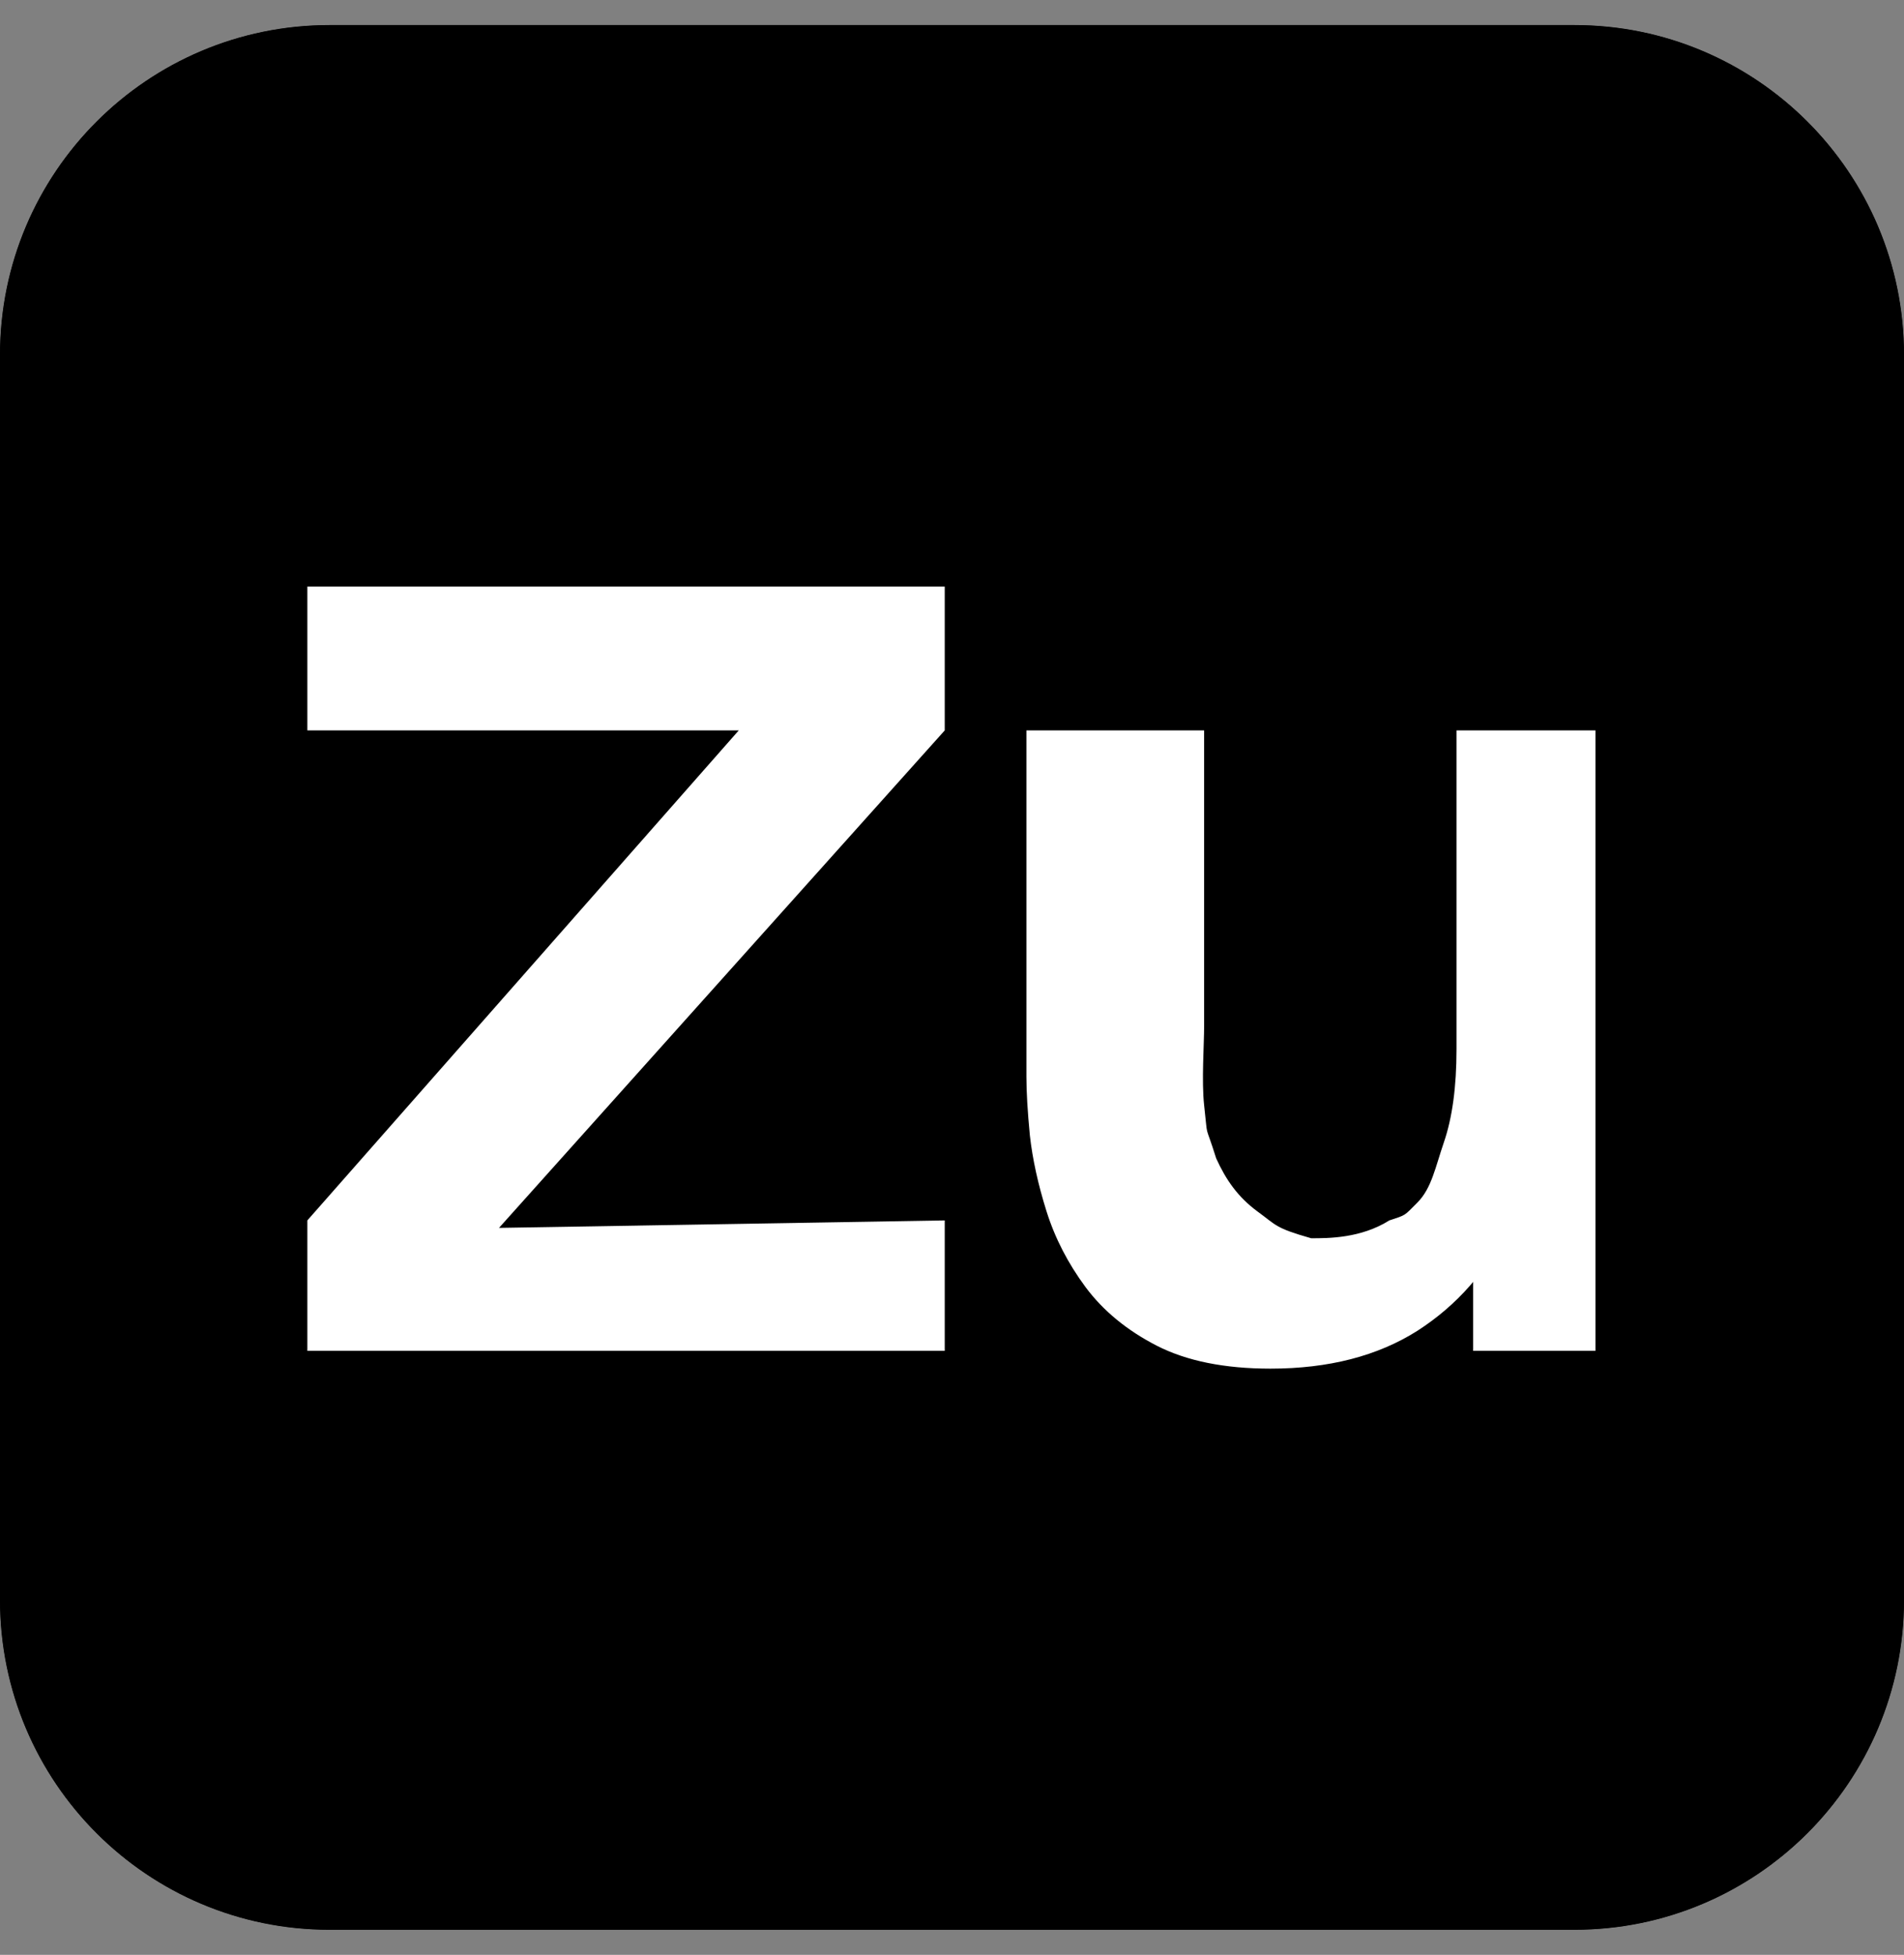 <svg width="38" height="39" viewBox="0 0 38 39" fill="none" xmlns="http://www.w3.org/2000/svg">
<rect x="0" y="0" width="38" height="39" fill="#808080" stroke="none"/>
<path d="M31.422 0.5H6.578C2.945 0.5 0 3.445 0 7.078V31.922C0 35.555 2.945 38.5 6.578 38.5H31.422C35.055 38.5 38 35.555 38 31.922V7.078C38 3.445 35.055 0.5 31.422 0.5Z" fill="white"/>
<path d="M31.422 0.5H6.578C2.945 0.5 0 3.445 0 7.078V31.922C0 35.555 2.945 38.5 6.578 38.5H31.422C35.055 38.5 38 35.555 38 31.922V7.078C38 3.445 35.055 0.5 31.422 0.5Z" fill="black"/>
<path d="M31.422 0.5H6.578C2.945 0.5 0 3.445 0 7.078V31.922C0 35.555 2.945 38.5 6.578 38.5H31.422C35.055 38.5 38 35.555 38 31.922V7.078C38 3.445 35.055 0.5 31.422 0.5Z" fill="black"/>
<path d="M6.134 26.95V24.348L14.744 14.572H6.134V11.703H18.855V14.572L9.959 24.497L18.855 24.348V26.95H6.134Z" fill="white"/>
<path d="M25.356 27.305C24.439 27.305 23.682 27.152 23.086 26.847C22.491 26.541 22.017 26.151 21.665 25.678C21.314 25.204 21.054 24.7 20.886 24.165C20.718 23.63 20.607 23.126 20.554 22.652C20.508 22.171 20.485 21.781 20.485 21.483V14.572H24.032V20.461C24.032 20.843 23.979 21.568 24.032 22.05C24.115 22.79 24.032 22.345 24.273 23.111C24.471 23.546 24.709 23.882 25.091 24.165C25.48 24.448 25.442 24.497 26.169 24.704C26.521 24.704 27.16 24.704 27.728 24.348C28.072 24.234 28.015 24.265 28.29 23.99C28.572 23.707 28.649 23.279 28.817 22.79C28.985 22.301 29.069 21.682 29.069 20.933L30.708 21.632C30.708 22.687 30.501 23.642 30.089 24.497C29.684 25.353 29.084 26.037 28.29 26.549C27.495 27.053 26.517 27.305 25.356 27.305ZM29.401 26.95V23.111H29.069V14.572H31.842V26.95H29.401Z" fill="white"/>
</svg>
